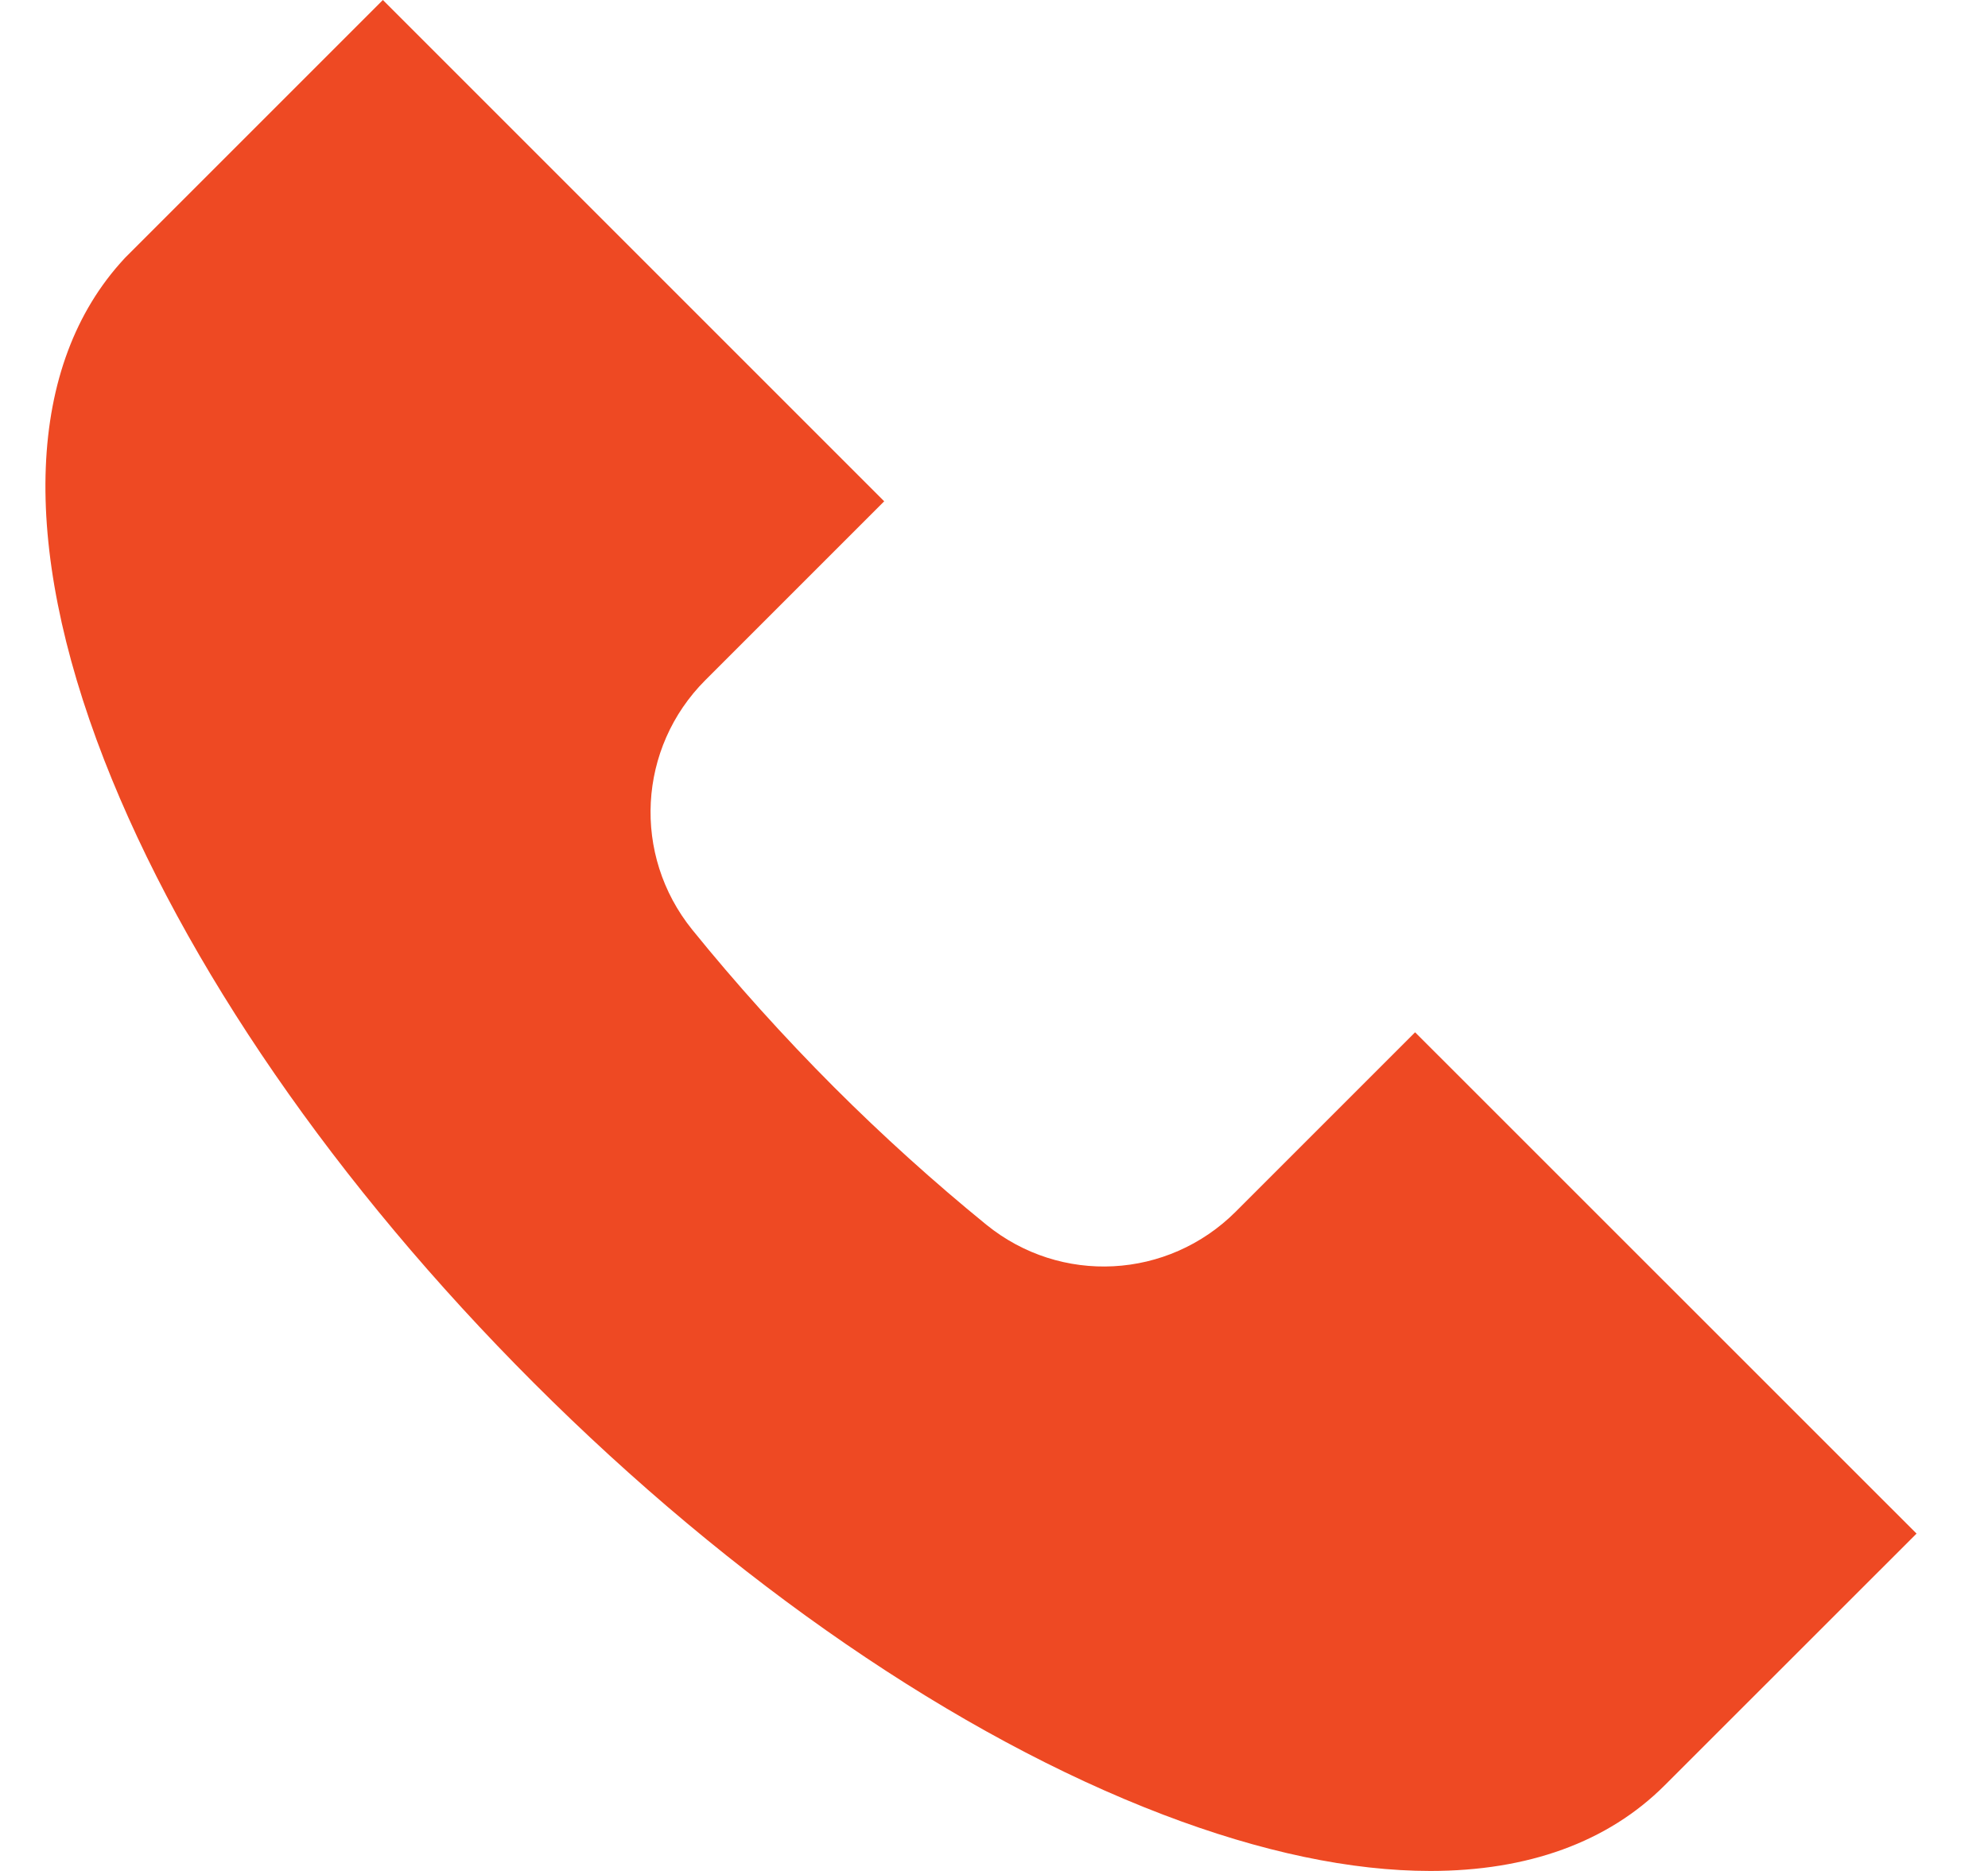 <svg width="17" height="16" viewBox="0 0 17 16" fill="none" xmlns="http://www.w3.org/2000/svg">
<path d="M12.101 8.828L10.568 10.361C9.987 10.942 9.07 10.99 8.434 10.473C7.988 10.11 7.549 9.714 7.131 9.296C6.7 8.864 6.292 8.411 5.919 7.95C5.404 7.312 5.453 6.395 6.032 5.816L7.561 4.287L3.274 0L1.072 2.202L1.06 2.215C0.227 3.116 0.167 4.637 0.891 6.499C1.571 8.245 2.875 10.137 4.563 11.825C6.272 13.534 8.183 14.845 9.945 15.518C10.788 15.84 11.557 16 12.231 16C13.064 16 13.749 15.755 14.237 15.266L16.389 13.115L12.101 8.828Z" fill="#EE4923"/>
</svg>
